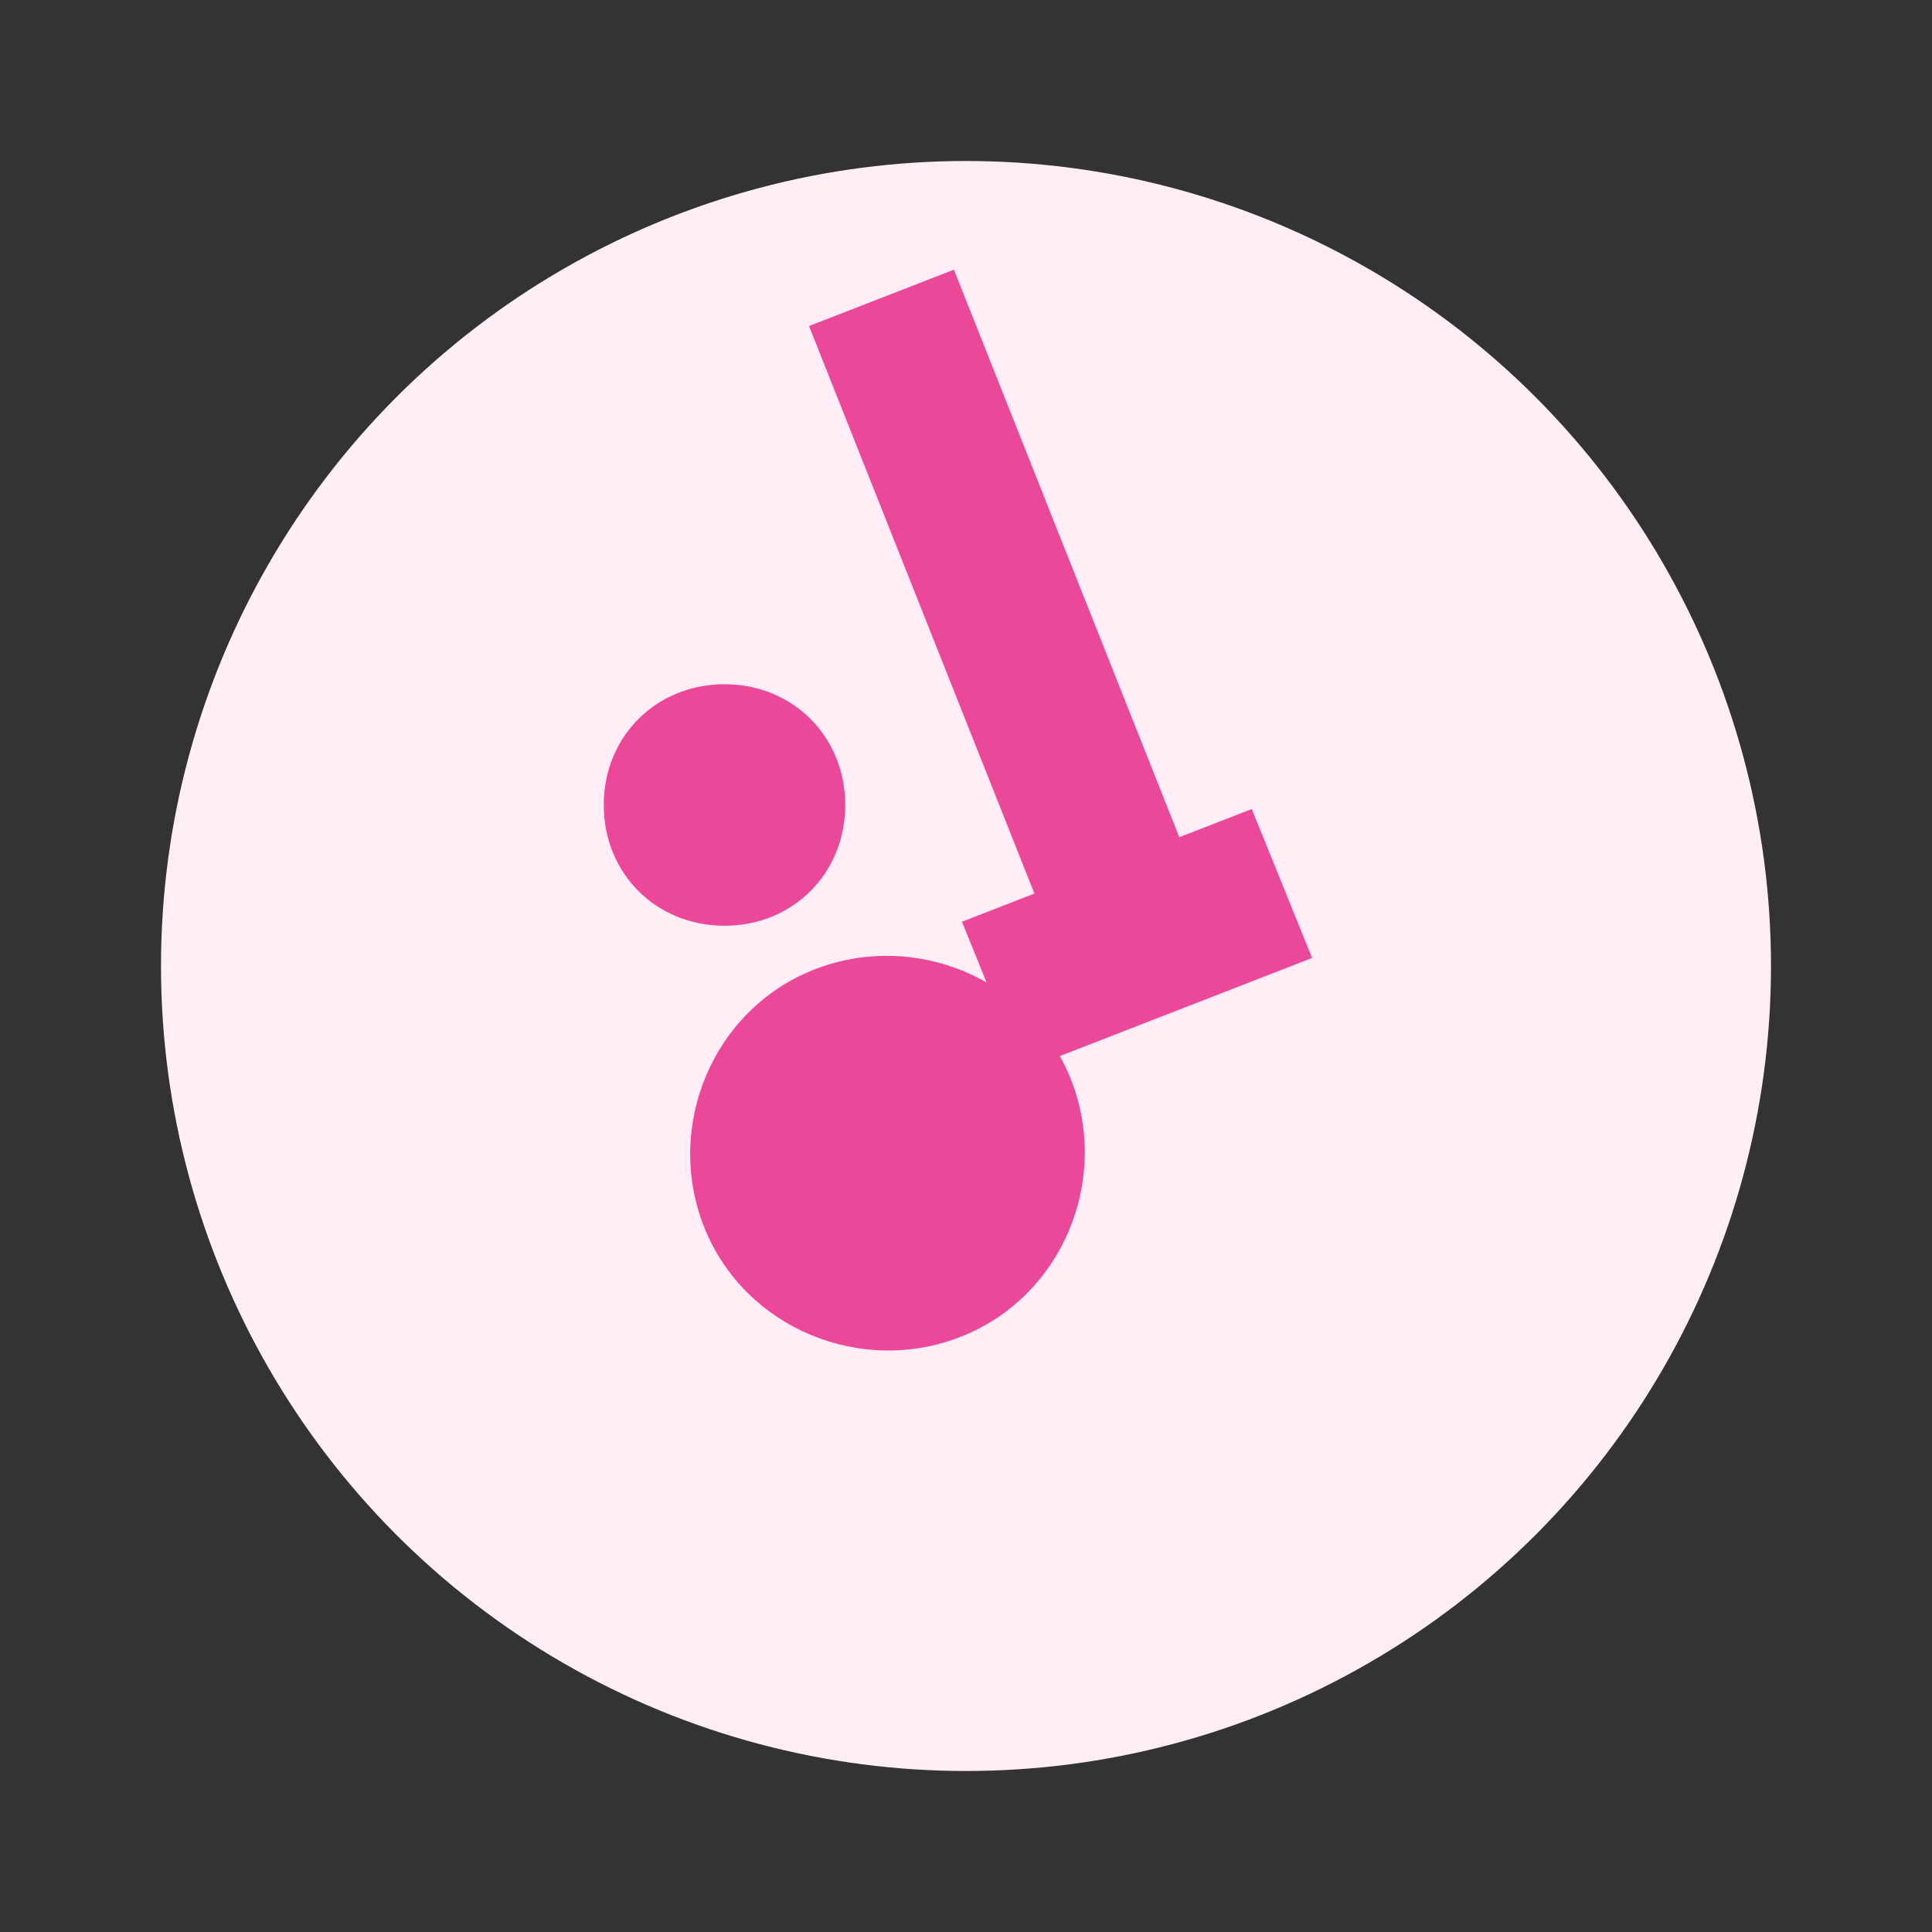 <svg xmlns="http://www.w3.org/2000/svg" width="48" height="48" viewBox="0 0 48 48" fill="none">
  <rect x="0" y="0" width="48" height="48" fill="#333333" stroke="none"/>
  <circle cx="24" cy="24" r="20" fill="#FFEEF5" />
  <path d="M32.6,23.8l-1.5-3.7l-1.8,0.7l-5.6-14.1l-3.6,1.4l5.6,14.1l-1.8,0.7l1.5,3.7L32.6,23.8z" fill="#EC4899" />
  <path d="M17.5,30.5c1,2.5,3.9,3.7,6.4,2.7c2.5-1,3.7-3.9,2.7-6.4c-1-2.5-3.9-3.7-6.4-2.7C17.7,25.1,16.5,28,17.5,30.5z" fill="#EC4899" />
  <path d="M15,20c0,1.7,1.3,3,3,3s3-1.3,3-3s-1.3-3-3-3S15,18.3,15,20z" fill="#EC4899" />
</svg> 